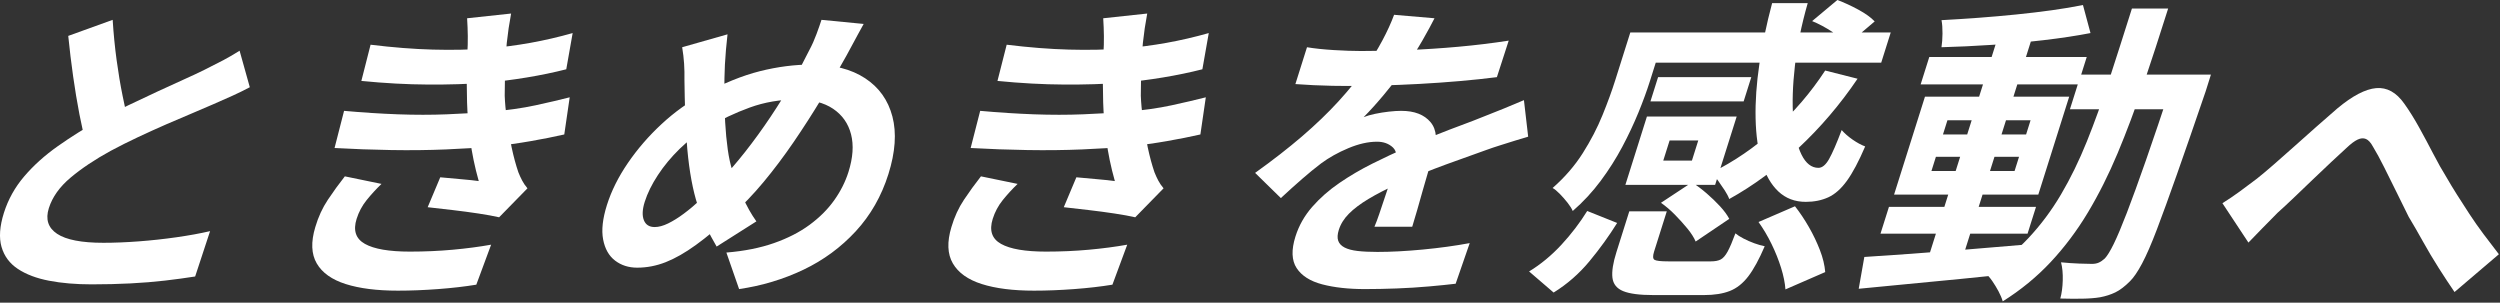 <svg width="1429" height="173" viewBox="0 0 1429 173" fill="none" xmlns="http://www.w3.org/2000/svg">
<rect x="0" y="0" width="1429" height="173" fill="#333333" stroke="none"/>
<path d="M142.79 49.86C139.62 51.54 136.32 53.16 132.89 54.72C129.46 56.28 125.8 57.9 121.91 59.58C118.69 61.02 114.77 62.7 110.15 64.62C105.52 66.54 100.53 68.67 95.17 71.01C89.81 73.35 84.39 75.81 78.89 78.39C73.4 80.97 68.19 83.58 63.28 86.22C54.28 91.14 46.65 96.24 40.36 101.52C34.07 106.8 29.93 112.62 27.92 118.98C25.91 125.34 27.49 130.23 32.65 133.65C37.81 137.07 46.63 138.78 59.11 138.78C65.35 138.78 72.07 138.51 79.26 137.97C86.45 137.43 93.63 136.65 100.79 135.63C107.95 134.61 114.38 133.44 120.08 132.12L111.55 158.04C106.25 158.88 100.51 159.66 94.34 160.38C88.17 161.1 81.58 161.64 74.57 162C67.55 162.36 60.15 162.54 52.35 162.54C43.35 162.54 35.26 161.85 28.07 160.47C20.88 159.09 14.93 156.84 10.22 153.72C5.5 150.6 2.39 146.4 0.87 141.12C-0.65 135.84 -0.19 129.36 2.23 121.68C4.65 114 8.53 107.04 13.86 100.8C19.19 94.56 25.59 88.8 33.08 83.52C40.56 78.24 48.52 73.26 56.96 68.58C62.19 65.7 67.63 62.91 73.28 60.21C78.93 57.51 84.46 54.9 89.88 52.38C95.29 49.86 100.34 47.55 105.03 45.45C109.71 43.35 113.62 41.52 116.75 39.96C120.87 37.92 124.52 36.06 127.69 34.38C130.86 32.7 133.95 30.9 136.95 28.98L142.79 49.86ZM64.4 11.34C64.9 19.26 65.65 26.88 66.64 34.2C67.63 41.52 68.77 48.36 70.07 54.72C71.36 61.08 72.59 66.78 73.77 71.82L49.63 83.88C48.13 78.36 46.72 72.18 45.4 65.34C44.08 58.5 42.88 51.27 41.8 43.65C40.72 36.03 39.79 28.32 39.01 20.52L64.41 11.34H64.4Z" fill="white"/>
<path d="M218.06 105.12C214.95 108.12 212.12 111.21 209.56 114.39C207 117.57 205.09 121.14 203.84 125.1C201.76 131.7 203.34 136.47 208.6 139.41C213.85 142.35 222.42 143.82 234.3 143.82C242.82 143.82 251 143.46 258.85 142.74C266.7 142.02 273.99 141.06 280.73 139.86L272.26 162.72C265.68 163.8 258.39 164.64 250.4 165.24C242.41 165.84 234.75 166.14 227.44 166.14C215.44 166.14 205.49 164.88 197.58 162.36C189.67 159.84 184.16 155.91 181.05 150.57C177.93 145.23 177.66 138.3 180.23 129.78C181.93 124.02 184.31 118.83 187.39 114.21C190.47 109.59 193.71 105.12 197.11 100.8L218.07 105.12H218.06ZM196.67 63.36C207.28 64.32 217.52 64.98 227.36 65.34C237.21 65.7 246.57 65.7 255.44 65.34C264.31 64.98 272.44 64.5 279.83 63.9C289.81 63.06 298.54 61.83 306.01 60.21C313.48 58.59 320.02 57.06 325.64 55.62L322.54 76.86C316.72 78.18 310.39 79.44 303.53 80.64C296.67 81.84 289.45 82.86 281.87 83.7C273.96 84.42 264.99 84.99 254.96 85.41C244.93 85.83 234.48 85.95 223.62 85.77C212.76 85.59 201.96 85.2 191.23 84.6L196.67 63.36ZM211.83 25.56C224.54 27.12 236.39 28.05 247.4 28.35C258.4 28.65 268.76 28.44 278.47 27.72C286.98 27 295.24 25.92 303.25 24.48C311.26 23.04 319.29 21.18 327.33 18.9L323.68 39.6C316.63 41.4 309.12 42.96 301.14 44.28C293.16 45.6 285.1 46.62 276.95 47.34C267.48 48.06 256.73 48.39 244.69 48.33C232.65 48.27 219.93 47.58 206.55 46.26L211.82 25.56H211.83ZM267.12 30.6C267.34 27.24 267.43 23.91 267.39 20.61C267.35 17.31 267.22 13.92 267 10.44L292.15 7.74C291.09 13.38 290.27 18.93 289.69 24.39C289.11 29.85 288.77 35.1 288.68 40.14C288.59 45.18 288.53 50.04 288.49 54.72C288.64 58.8 289.07 63.45 289.76 68.67C290.45 73.89 291.36 79.11 292.47 84.33C293.58 89.55 294.86 94.26 296.29 98.46C296.96 100.14 297.69 101.73 298.48 103.23C299.27 104.73 300.27 106.2 301.5 107.64L285.3 124.2C282.17 123.48 278.22 122.76 273.47 122.04C268.72 121.32 263.76 120.66 258.62 120.06C253.47 119.46 248.75 118.92 244.46 118.44L251.65 101.34C255.25 101.7 259.19 102.06 263.46 102.42C267.73 102.78 271.12 103.14 273.65 103.5C271.38 95.46 269.75 87.6 268.76 79.92C267.76 72.24 267.16 65.1 266.97 58.5C266.85 54.3 266.8 50.67 266.8 47.61C266.8 44.55 266.84 41.67 266.92 38.97C266.99 36.27 267.06 33.48 267.13 30.6H267.12Z" fill="white"/>
<path d="M493.68 13.68C492.83 15.24 491.77 17.16 490.51 19.44C489.25 21.72 488.02 24 486.82 26.28C485.62 28.56 484.61 30.42 483.8 31.86C479.34 39.9 474.6 48.09 469.57 56.43C464.54 64.77 459.23 73.02 453.66 81.18C448.08 89.34 442.35 96.96 436.46 104.04C430.56 111.12 424.53 117.42 418.35 122.94C410.75 129.9 403.89 135.6 397.75 140.04C391.61 144.48 385.87 147.75 380.53 149.85C375.19 151.95 369.75 153 364.24 153C359.32 153 355.09 151.65 351.57 148.95C348.04 146.25 345.77 142.23 344.75 136.89C343.73 131.55 344.46 124.98 346.92 117.18C349.46 109.14 353.45 101.13 358.91 93.15C364.37 85.17 370.78 77.76 378.16 70.92C385.54 64.08 393.48 58.38 402 53.82C413.57 47.58 424.37 43.2 434.4 40.68C444.43 38.16 454.25 36.9 463.85 36.9C476.33 36.9 486.54 39.51 494.5 44.73C502.45 49.95 507.65 57.24 510.1 66.6C512.55 75.96 511.78 86.94 507.81 99.54C503.84 112.14 497.61 123.03 489.14 132.21C480.66 141.39 470.71 148.71 459.26 154.17C447.82 159.63 435.55 163.32 422.47 165.24L415.2 144.36C425.42 143.52 434.48 141.72 442.37 138.96C450.26 136.2 457.05 132.72 462.76 128.52C468.46 124.32 473.15 119.64 476.82 114.48C480.49 109.32 483.21 103.92 484.99 98.28C487.56 90.12 488.05 82.95 486.46 76.77C484.87 70.59 481.45 65.73 476.21 62.19C470.96 58.65 464.02 56.88 455.38 56.88C445.9 56.88 436.96 58.41 428.55 61.47C420.14 64.53 412.1 68.34 404.42 72.9C398.68 76.26 393.38 80.31 388.53 85.05C383.67 89.79 379.51 94.8 376.05 100.08C372.58 105.36 370.08 110.46 368.52 115.38C367.16 119.7 366.99 123.18 368.02 125.82C369.05 128.46 371.12 129.78 374.24 129.78C376.52 129.78 379.08 129.09 381.91 127.71C384.74 126.33 387.73 124.47 390.87 122.13C394.01 119.79 397.27 117.06 400.65 113.94C404.03 110.82 407.47 107.52 410.97 104.04C415.95 98.88 420.95 93.12 425.96 86.76C430.96 80.4 435.8 73.74 440.45 66.78C445.1 59.82 449.3 53.07 453.05 46.53C456.79 39.99 460.01 33.96 462.72 28.44C464.15 25.8 465.49 22.8 466.73 19.44C467.97 16.08 468.91 13.38 469.56 11.34L493.66 13.68H493.68ZM415.85 19.62C415.5 22.62 415.21 25.56 414.96 28.44C414.71 31.32 414.51 34.14 414.36 36.9C414.13 41.82 414.01 47.13 414.02 52.83C414.02 58.53 414.18 64.2 414.5 69.84C414.82 75.48 415.31 80.67 415.98 85.41C416.65 90.15 417.53 94.2 418.63 97.56C420.24 102.36 422.2 107.37 424.51 112.59C426.82 117.81 429.43 122.46 432.35 126.54L409.63 140.94C407.28 136.98 405.27 133.17 403.6 129.51C401.93 125.85 400.32 121.74 398.76 117.18C397.41 113.1 396.23 108.36 395.23 102.96C394.23 97.56 393.45 91.68 392.87 85.32C392.29 78.96 391.9 72.42 391.68 65.7C391.46 58.98 391.31 52.32 391.23 45.72C391.29 42.48 391.23 39.36 391.03 36.36C390.83 33.36 390.47 30.24 389.93 27L415.84 19.62H415.85Z" fill="white"/>
<path d="M581.66 105.12C578.55 108.12 575.72 111.21 573.16 114.39C570.6 117.57 568.69 121.14 567.44 125.1C565.36 131.7 566.94 136.47 572.2 139.41C577.45 142.35 586.02 143.82 597.9 143.82C606.42 143.82 614.6 143.46 622.45 142.74C630.3 142.02 637.59 141.06 644.33 139.86L635.86 162.72C629.28 163.8 621.99 164.64 614 165.24C606.01 165.84 598.35 166.14 591.04 166.14C579.04 166.14 569.09 164.88 561.18 162.36C553.27 159.84 547.76 155.91 544.65 150.57C541.53 145.23 541.26 138.3 543.83 129.78C545.53 124.02 547.91 118.83 550.99 114.21C554.07 109.59 557.31 105.12 560.71 100.8L581.67 105.12H581.66ZM560.27 63.36C570.88 64.32 581.12 64.98 590.96 65.34C600.81 65.7 610.17 65.7 619.04 65.34C627.91 64.98 636.04 64.5 643.43 63.9C653.41 63.06 662.14 61.83 669.61 60.21C677.08 58.59 683.62 57.06 689.24 55.62L686.14 76.86C680.32 78.18 673.99 79.44 667.13 80.64C660.27 81.84 653.05 82.86 645.47 83.7C637.56 84.42 628.59 84.99 618.56 85.41C608.53 85.83 598.08 85.95 587.22 85.77C576.36 85.59 565.56 85.2 554.83 84.6L560.27 63.36ZM575.43 25.56C588.14 27.12 599.99 28.05 611 28.35C622 28.65 632.36 28.44 642.07 27.72C650.58 27 658.84 25.92 666.85 24.48C674.86 23.04 682.89 21.18 690.93 18.9L687.28 39.6C680.23 41.4 672.72 42.96 664.74 44.28C656.76 45.6 648.7 46.62 640.55 47.34C631.08 48.06 620.33 48.39 608.29 48.33C596.25 48.27 583.53 47.58 570.15 46.26L575.42 25.56H575.43ZM630.72 30.6C630.94 27.24 631.03 23.91 630.99 20.61C630.95 17.31 630.82 13.92 630.6 10.44L655.75 7.74C654.69 13.38 653.87 18.93 653.29 24.39C652.71 29.85 652.37 35.1 652.28 40.14C652.19 45.18 652.13 50.04 652.09 54.72C652.24 58.8 652.67 63.45 653.36 68.67C654.05 73.89 654.96 79.11 656.07 84.33C657.18 89.55 658.46 94.26 659.89 98.46C660.56 100.14 661.29 101.73 662.08 103.23C662.87 104.73 663.87 106.2 665.1 107.64L648.9 124.2C645.77 123.48 641.82 122.76 637.07 122.04C632.32 121.32 627.36 120.66 622.22 120.06C617.07 119.46 612.35 118.92 608.06 118.44L615.25 101.34C618.85 101.7 622.79 102.06 627.06 102.42C631.33 102.78 634.72 103.14 637.25 103.5C634.98 95.46 633.35 87.6 632.36 79.92C631.36 72.24 630.76 65.1 630.57 58.5C630.45 54.3 630.4 50.67 630.4 47.61C630.4 44.55 630.44 41.67 630.52 38.97C630.59 36.27 630.66 33.48 630.73 30.6H630.72Z" fill="white"/>
<path d="M819.96 10.44C818.34 13.68 816.05 17.88 813.11 23.04C810.16 28.2 806.41 34.02 801.84 40.5C798.52 44.94 794.88 49.53 790.93 54.27C786.97 59.01 783.15 63.24 779.46 66.96C781.25 66.24 783.42 65.61 786 65.07C788.57 64.53 791.19 64.11 793.87 63.81C796.54 63.51 798.9 63.36 800.94 63.36C808.5 63.36 814.09 65.52 817.71 69.84C821.33 74.16 821.79 80.58 819.1 89.1C818.34 91.5 817.44 94.44 816.41 97.92C815.37 101.4 814.32 105.03 813.25 108.81C812.18 112.59 811.13 116.28 810.12 119.88C809.1 123.48 808.14 126.72 807.23 129.6H785.63C786.51 127.56 787.43 125.13 788.38 122.31C789.33 119.49 790.32 116.52 791.37 113.4C792.41 110.28 793.43 107.25 794.42 104.31C795.41 101.37 796.28 98.7 797.04 96.3C798.86 90.54 798.58 86.55 796.23 84.33C793.87 82.11 790.83 81 787.11 81C782.07 81 776.61 82.23 770.74 84.69C764.86 87.15 759.65 90.06 755.12 93.42C751.65 96.06 748.05 99 744.33 102.24C740.61 105.48 736.54 109.14 732.14 113.22L717.42 98.82C727.49 91.62 736.43 84.66 744.26 77.94C752.08 71.22 759.01 64.56 765.05 57.96C771.09 51.36 776.41 44.76 781.01 38.16C784.32 33.36 787.37 28.35 790.16 23.13C792.95 17.91 795.18 13.02 796.86 8.46L820 10.44H819.96ZM873.5 78.12C871.39 78.72 868.9 79.47 866.04 80.37C863.17 81.27 860.31 82.17 857.45 83.07C854.58 83.97 852 84.84 849.7 85.68C843.22 87.96 835.54 90.72 826.66 93.96C817.78 97.2 808.4 100.98 798.51 105.3C792.2 108.18 786.75 111 782.16 113.76C777.57 116.52 773.87 119.31 771.06 122.13C768.25 124.95 766.32 128.04 765.26 131.4C764.47 133.92 764.35 135.99 764.92 137.61C765.49 139.23 766.7 140.52 768.56 141.48C770.42 142.44 772.91 143.1 776.03 143.46C779.16 143.82 782.94 144 787.38 144C795.06 144 803.66 143.55 813.19 142.65C822.71 141.75 831.68 140.52 840.09 138.96L832.05 162.18C828.06 162.66 823.04 163.17 816.99 163.71C810.94 164.25 804.73 164.64 798.35 164.88C791.97 165.12 785.91 165.24 780.15 165.24C770.79 165.24 762.67 164.34 755.8 162.54C748.93 160.74 744.05 157.65 741.17 153.27C738.29 148.89 738.06 142.86 740.48 135.18C742.45 128.94 745.64 123.3 750.05 118.26C754.46 113.22 759.65 108.66 765.61 104.58C771.58 100.5 777.87 96.81 784.49 93.51C791.11 90.21 797.56 87.18 803.83 84.42C810.26 81.54 816.01 79.08 821.1 77.04C826.18 75 830.93 73.17 835.34 71.55C839.75 69.93 844.02 68.28 848.15 66.6C852.12 65.04 855.96 63.51 859.68 62.01C863.39 60.51 867.19 58.92 871.08 57.24L873.5 78.12ZM747.06 27C751.39 27.72 756.5 28.26 762.39 28.62C768.28 28.98 773.5 29.16 778.06 29.16C785.98 29.16 794.7 28.98 804.24 28.62C813.77 28.26 823.54 27.63 833.55 26.73C843.55 25.83 853.16 24.66 862.38 23.22L855.62 44.1C848.99 44.94 841.89 45.69 834.3 46.35C826.71 47.01 819.04 47.55 811.29 47.97C803.54 48.39 796.15 48.69 789.14 48.87C782.12 49.05 775.92 49.14 770.52 49.14C768.12 49.14 765.16 49.11 761.64 49.05C758.12 48.99 754.52 48.87 750.86 48.69C747.2 48.51 743.72 48.3 740.44 48.06L747.08 27H747.06Z" fill="white"/>
<path d="M907.26 120.6L924.36 127.44C919.73 134.88 914.46 142.17 908.55 149.31C902.64 156.45 895.8 162.42 888.05 167.22L874.03 155.16C880.72 151.08 886.88 145.98 892.54 139.86C898.19 133.74 903.09 127.32 907.25 120.6H907.26ZM931.89 18.54H951.87L943.13 46.26C941.39 51.78 939.2 57.78 936.55 64.26C933.9 70.74 930.81 77.31 927.27 83.97C923.73 90.63 919.62 97.11 914.93 103.41C910.24 109.71 904.93 115.44 898.98 120.6C898.43 119.28 897.46 117.72 896.05 115.92C894.64 114.12 893.13 112.41 891.55 110.79C889.96 109.17 888.6 108.06 887.47 107.46C894.44 101.34 900.2 94.68 904.75 87.48C909.3 80.28 913.05 73.05 916 65.79C918.95 58.53 921.37 51.9 923.26 45.9L931.89 18.54ZM931.32 120.78H952.74L945.47 143.82C944.68 146.34 944.75 147.9 945.7 148.5C946.65 149.1 949.29 149.4 953.61 149.4H977.91C980.31 149.4 982.19 149.04 983.56 148.32C984.93 147.6 986.24 146.1 987.5 143.82C988.76 141.54 990.24 138.06 991.96 133.38C993.1 134.34 994.64 135.33 996.6 136.35C998.56 137.37 1000.61 138.27 1002.77 139.05C1004.92 139.83 1006.9 140.4 1008.71 140.76C1005.52 148.2 1002.4 153.93 999.33 157.95C996.26 161.97 992.74 164.76 988.77 166.32C984.8 167.88 979.87 168.66 973.99 168.66H945.01C937.21 168.66 931.48 167.91 927.81 166.41C924.14 164.91 922.1 162.36 921.67 158.76C921.24 155.16 922 150.3 923.93 144.18L931.31 120.78H931.32ZM941.39 66.6H992.69L980.37 105.66H929.07L933.44 91.8H967.1L970.73 80.28H937.07L941.38 66.6H941.39ZM941.39 66.6H958.67L948.22 99.72H930.94L941.39 66.6ZM942.15 18.54H1080.75L1075.3 35.82H936.7L942.15 18.54ZM947.76 44.1H1001.04L996.67 57.96H943.39L947.76 44.1ZM949.41 115.92L967.14 104.22C969.93 106.02 972.72 108.12 975.5 110.52C978.28 112.92 980.83 115.38 983.16 117.9C985.48 120.42 987.25 122.82 988.45 125.1L969.24 138.06C968.28 135.78 966.71 133.32 964.55 130.68C962.38 128.04 960.01 125.4 957.42 122.76C954.83 120.12 952.16 117.84 949.41 115.92ZM1043.28 40.32L1061.78 45C1051.88 59.64 1040.6 72.87 1027.93 84.69C1015.26 96.51 1002.09 106.2 988.43 113.76C987.92 112.32 987.06 110.67 985.85 108.81C984.64 106.95 983.36 105.09 982.03 103.23C980.7 101.37 979.5 99.84 978.44 98.64C991.09 92.4 1003.02 84.24 1014.24 74.16C1025.46 64.08 1035.13 52.8 1043.27 40.32H1043.28ZM1012.95 1.8H1033.29C1029.71 14.28 1027.28 26.19 1025.98 37.53C1024.68 48.87 1024.36 58.92 1025.02 67.68C1025.68 76.44 1027.25 83.34 1029.74 88.38C1032.23 93.42 1035.46 95.94 1039.41 95.94C1041.57 95.94 1043.6 94.26 1045.5 90.9C1047.4 87.54 1049.8 82.02 1052.7 74.34C1054.37 76.26 1056.47 78.09 1058.98 79.83C1061.49 81.57 1063.87 82.86 1066.13 83.7C1062.48 92.22 1059.01 98.76 1055.71 103.32C1052.41 107.88 1048.87 111.03 1045.08 112.77C1041.29 114.51 1037 115.38 1032.2 115.38C1025.96 115.38 1020.73 113.4 1016.52 109.44C1012.31 105.48 1009.14 99.93 1007.01 92.79C1004.88 85.65 1003.71 77.28 1003.5 67.68C1003.29 58.08 1004.01 47.7 1005.67 36.54C1007.33 25.38 1009.75 13.8 1012.94 1.8H1012.95ZM1005.17 126.9L1026.01 117.9C1028.84 121.5 1031.48 125.46 1033.96 129.78C1036.44 134.1 1038.53 138.48 1040.25 142.92C1041.97 147.36 1042.98 151.56 1043.3 155.52L1020.56 165.42C1020.29 161.7 1019.46 157.59 1018.06 153.09C1016.66 148.59 1014.85 144.06 1012.63 139.5C1010.41 134.94 1007.92 130.74 1005.17 126.9ZM1035.81 12.06L1050.23 0C1054.1 1.44 1058.08 3.27 1062.18 5.49C1066.28 7.71 1069.41 9.96 1071.57 12.24L1056.32 25.2C1054.32 23.16 1051.36 20.85 1047.44 18.27C1043.51 15.69 1039.64 13.62 1035.81 12.06Z" fill="white"/>
<path d="M1065.65 146.88C1073.36 146.4 1082.19 145.8 1092.14 145.08C1102.09 144.36 1112.63 143.55 1123.78 142.65C1134.92 141.75 1146.05 140.82 1157.15 139.86L1152.16 156.24C1141.62 157.32 1130.99 158.4 1120.27 159.48C1109.55 160.56 1099.28 161.55 1089.45 162.45C1079.63 163.35 1070.62 164.22 1062.44 165.06L1065.65 146.88ZM1079.72 118.26H1163.78L1158.95 133.56H1074.89L1079.72 118.26ZM1100.31 55.26H1182.75L1165.09 111.24H1082.65L1100.31 55.26ZM1102.78 32.58H1192.78L1187.84 48.24H1097.84L1102.78 32.58ZM1142.39 19.98H1162.01L1121.3 149.04H1101.68L1142.39 19.98ZM1106.56 89.64L1104.01 97.74H1151.53L1154.08 89.64H1106.56ZM1190.62 2.88L1194.93 18.9C1186.88 20.46 1177.96 21.81 1168.18 22.95C1158.4 24.09 1148.48 24.99 1138.44 25.65C1128.39 26.31 1118.83 26.76 1109.75 27C1110.11 24.72 1110.3 22.11 1110.33 19.17C1110.36 16.23 1110.17 13.68 1109.77 11.52C1116.6 11.16 1123.64 10.71 1130.9 10.17C1138.15 9.63 1145.34 9 1152.47 8.28C1159.6 7.56 1166.39 6.75 1172.86 5.85C1179.32 4.95 1185.25 3.96 1190.63 2.88H1190.62ZM1113.15 68.76L1110.6 76.86H1158.12L1160.67 68.76H1113.15ZM1218.62 4.86H1239.32C1234.48 20.22 1229.72 34.8 1225.07 48.6C1220.42 62.4 1215.54 75.39 1210.44 87.57C1205.34 99.75 1199.68 111.03 1193.47 121.41C1187.25 131.79 1180.16 141.24 1172.2 149.76C1164.23 158.28 1155.09 165.78 1144.76 172.26C1144.25 170.46 1143.44 168.54 1142.35 166.5C1141.25 164.46 1140.07 162.51 1138.79 160.65C1137.52 158.79 1136.17 157.26 1134.75 156.06C1144.13 150.3 1152.34 143.67 1159.38 136.17C1166.42 128.67 1172.66 120.33 1178.07 111.15C1183.49 101.97 1188.4 91.89 1192.83 80.91C1197.25 69.93 1201.52 58.11 1205.63 45.45C1209.74 32.79 1214.07 19.26 1218.61 4.86H1218.62ZM1243.06 42.66H1263.76C1263 45.06 1262.39 47.01 1261.92 48.51C1261.45 50.01 1261.06 51.24 1260.76 52.2C1254.45 70.68 1249.02 86.37 1244.47 99.27C1239.92 112.17 1236.06 122.79 1232.89 131.13C1229.72 139.47 1226.88 145.98 1224.39 150.66C1221.89 155.34 1219.6 158.7 1217.52 160.74C1214.53 163.74 1211.73 165.87 1209.11 167.13C1206.49 168.39 1203.59 169.32 1200.4 169.92C1197.49 170.4 1194.04 170.67 1190.06 170.73C1186.08 170.79 1181.95 170.76 1177.67 170.64C1178.5 167.64 1178.96 164.16 1179.07 160.2C1179.18 156.24 1178.85 152.82 1178.08 149.94C1181.8 150.3 1185.27 150.54 1188.47 150.66C1191.67 150.78 1194.11 150.84 1195.79 150.84C1197.23 150.84 1198.5 150.6 1199.62 150.12C1200.73 149.64 1201.88 148.86 1203.06 147.78C1204.47 146.34 1206.19 143.55 1208.22 139.41C1210.25 135.27 1212.75 129.33 1215.73 121.59C1218.71 113.85 1222.34 103.86 1226.62 91.62C1230.9 79.38 1235.9 64.56 1241.63 47.16L1243.05 42.66H1243.06ZM1189.42 42.66H1251.88L1245.63 62.46H1183.17L1189.42 42.66Z" fill="white"/>
<path d="M1270.33 116.16C1273.77 114 1277.01 111.81 1280.05 109.59C1283.09 107.37 1286.42 104.88 1290.06 102.12C1292.78 99.96 1295.96 97.29 1299.61 94.11C1303.25 90.93 1307.16 87.48 1311.33 83.76C1315.5 80.04 1319.71 76.29 1323.97 72.51C1328.22 68.73 1332.24 65.22 1336.02 61.98C1344.65 54.78 1352.05 50.91 1358.22 50.37C1364.39 49.83 1369.75 52.8 1374.31 59.28C1377.14 63.24 1379.95 67.74 1382.74 72.78C1385.53 77.82 1388.23 82.86 1390.84 87.9C1393.45 92.94 1395.95 97.38 1398.34 101.22C1400.2 104.46 1402.23 107.82 1404.43 111.3C1406.63 114.78 1408.99 118.44 1411.5 122.28C1414.01 126.12 1416.7 129.96 1419.57 133.8C1422.44 137.64 1425.37 141.48 1428.36 145.32L1403.01 166.92C1400.13 162.72 1397.13 158.16 1394 153.24C1390.87 148.32 1387.87 143.28 1385 138.12C1382.13 132.96 1379.39 128.22 1376.79 123.9C1374.59 119.46 1372.27 114.75 1369.82 109.77C1367.37 104.79 1365 100.02 1362.72 95.46C1360.44 90.9 1358.35 87.06 1356.45 83.94C1355.16 81.54 1353.81 80.04 1352.38 79.44C1350.95 78.84 1349.35 78.96 1347.59 79.8C1345.82 80.64 1343.74 82.2 1341.34 84.48C1338.82 86.76 1335.9 89.46 1332.58 92.58C1329.26 95.7 1325.75 99.03 1322.05 102.57C1318.35 106.11 1314.78 109.53 1311.34 112.83C1307.9 116.13 1304.76 119.04 1301.93 121.56C1298.94 124.56 1295.99 127.56 1293.06 130.56C1290.13 133.56 1287.51 136.26 1285.2 138.66L1270.34 116.16H1270.33Z" fill="white"/>
</svg>
